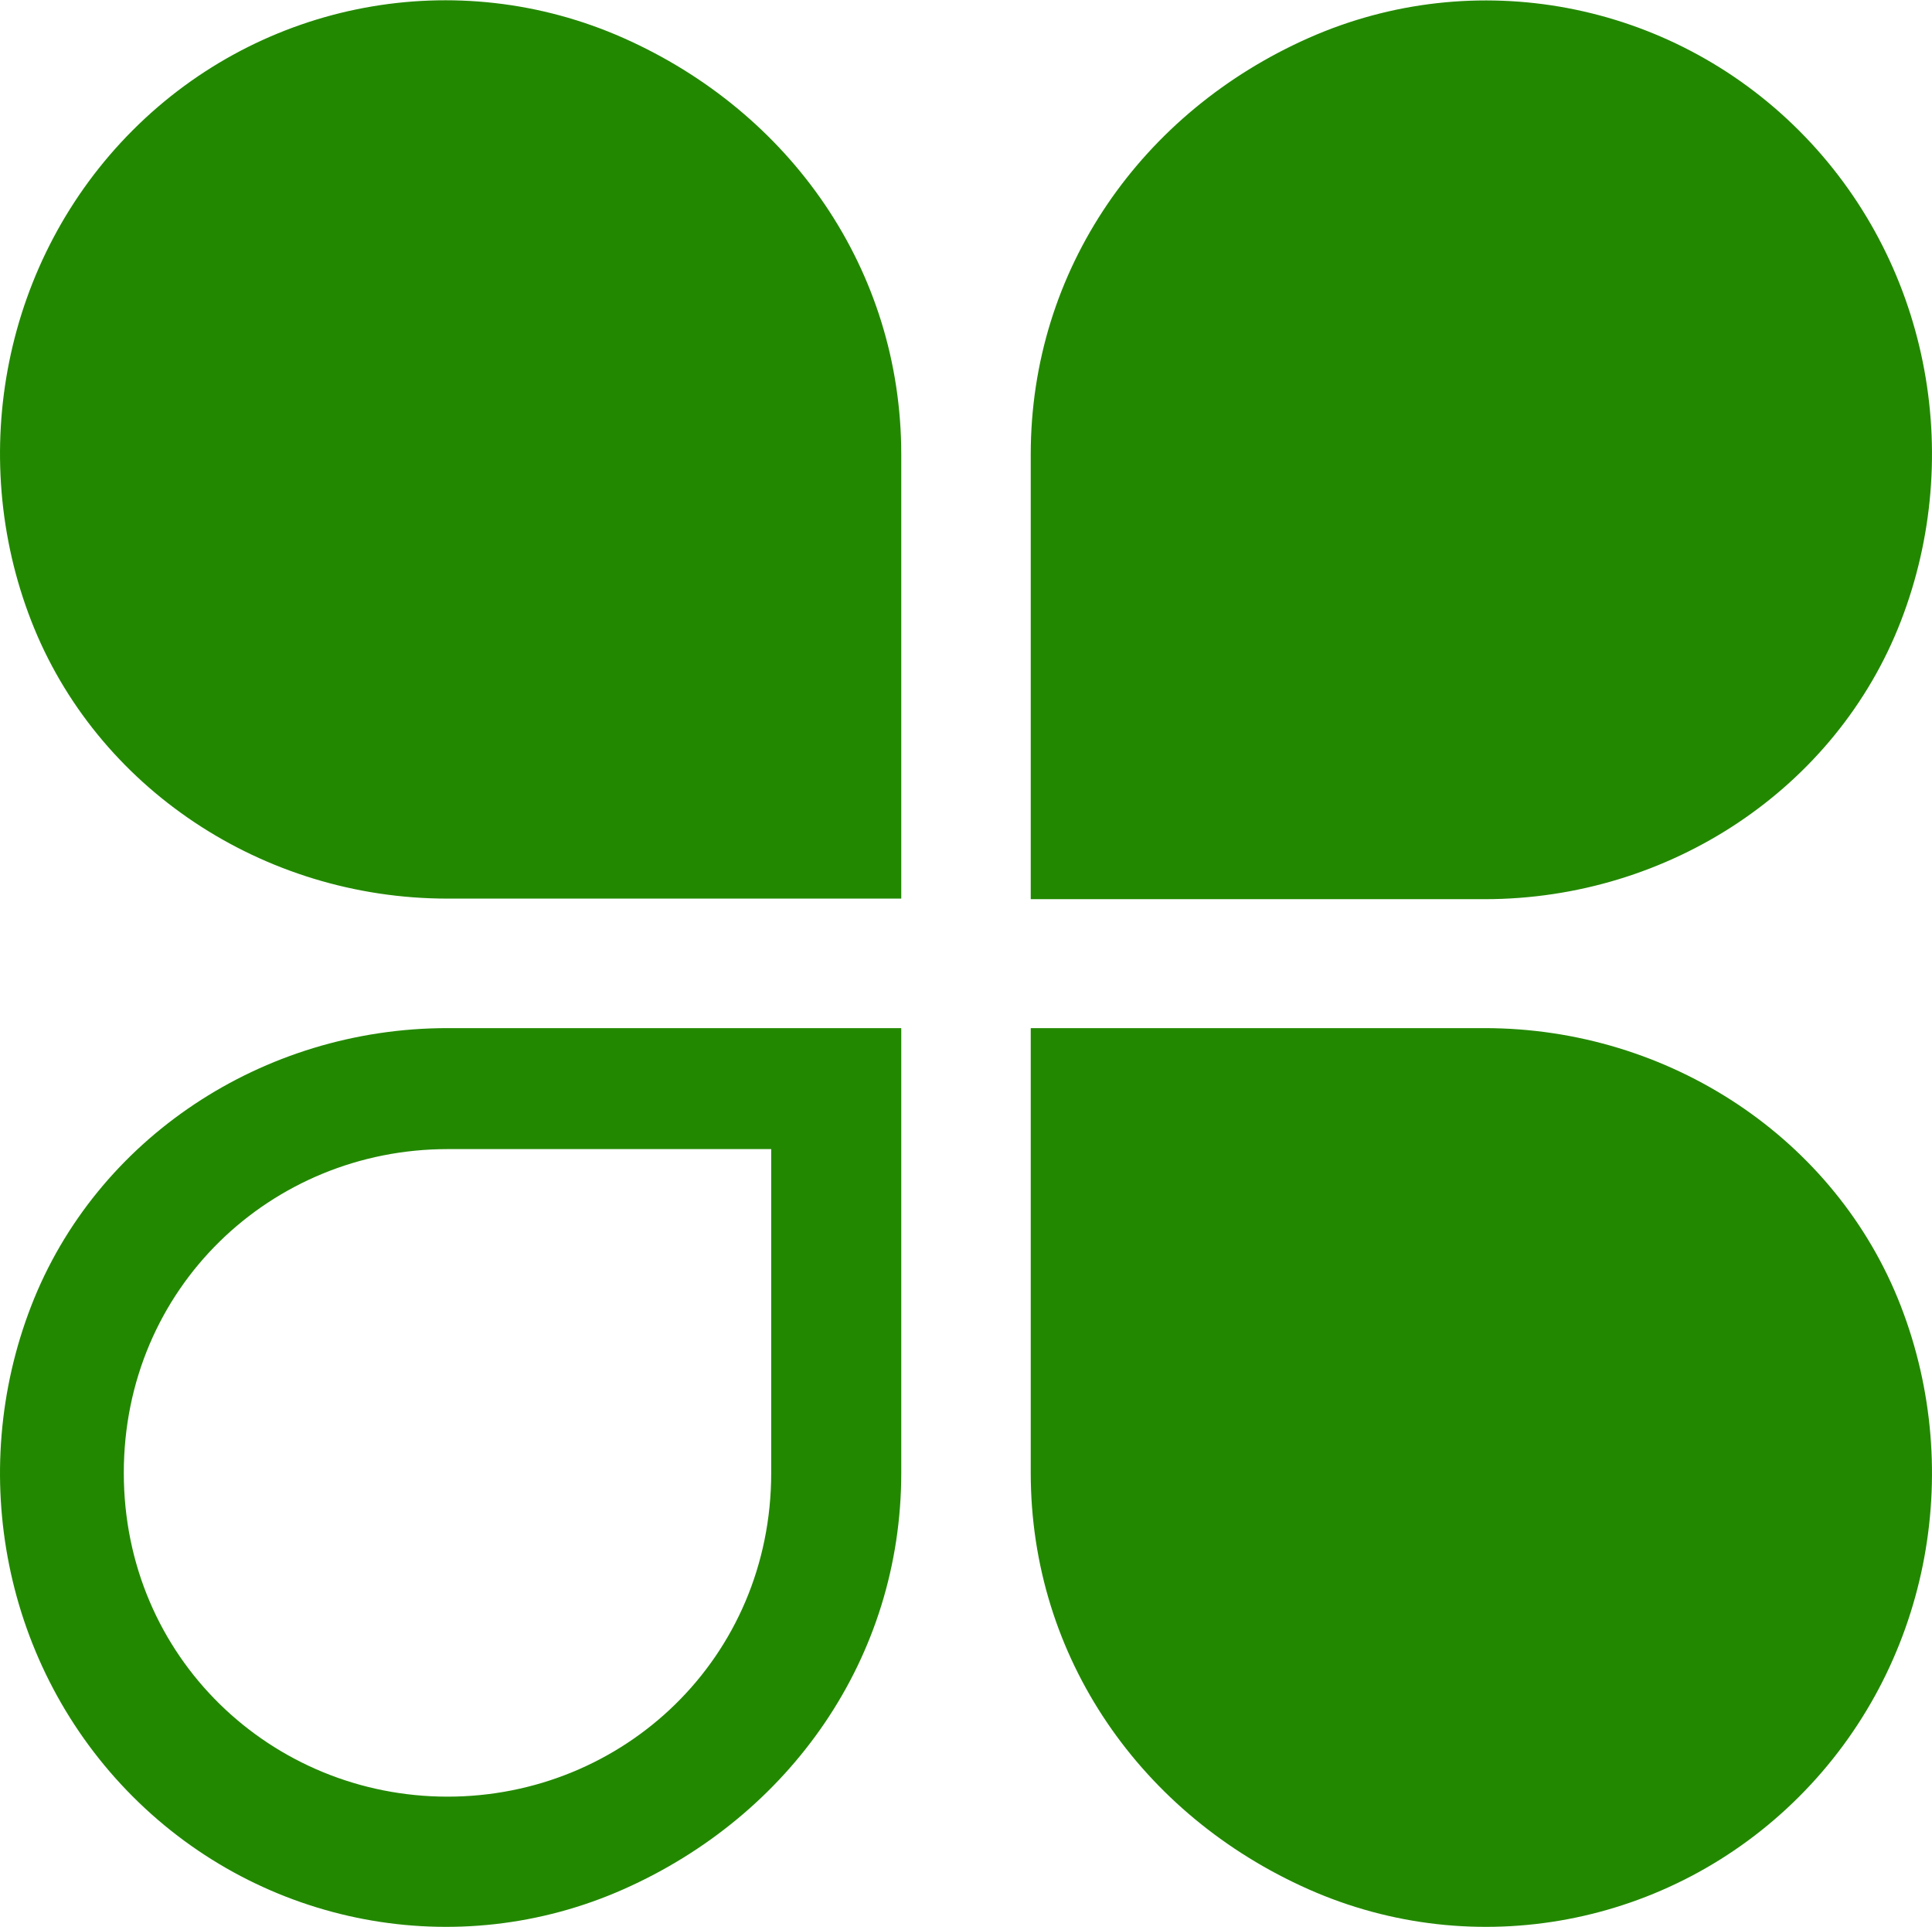 <?xml version="1.0" encoding="utf-8"?>
<!-- Generator: Adobe Illustrator 25.2.1, SVG Export Plug-In . SVG Version: 6.00 Build 0)  -->
<svg version="1.1" id="Layer_1" xmlns="http://www.w3.org/2000/svg" xmlns:xlink="http://www.w3.org/1999/xlink" x="0px" y="0px"
	 width="340.2px" height="339.3px" viewBox="0 0 340.2 339.3" style="enable-background:new 0 0 340.2 339.3;" xml:space="preserve"
	>
<style type="text/css">
	.st0{fill:#228800;}
</style>
<g>
	<path class="st0" d="M158.7,80c0-32.6-19.6-60.3-48.9-73.3S46.2,0.1,23.4,22.9S-5.9,80,5.5,109.3s40.7,48.9,73.3,48.9h79.9
		C158.7,158.2,158.7,80,158.7,80z M181.5,80c0-32.6,19.6-60.3,48.9-73.3s63.6-6.5,86.4,16.3s29.3,57,17.9,86.4s-40.7,48.9-73.3,48.9
		h-79.9L181.5,80z M181.5,259.3c0,32.6,19.6,60.3,48.9,73.3s63.6,6.5,86.4-16.3c22.8-22.8,29.3-57,17.9-86.4S294,181,261.4,181
		h-79.9L181.5,259.3z M78.8,316.3c31,0,57-24.4,57-57v-57h-57c-31,0-57,24.4-57,57S47.9,316.3,78.8,316.3z M158.7,259.3
		c0,32.6-19.6,60.3-48.9,73.3s-63.6,6.5-86.4-16.3s-29.3-57-17.9-86.4S46.2,181,78.8,181h79.9V259.3z"/>
</g>
</svg>
